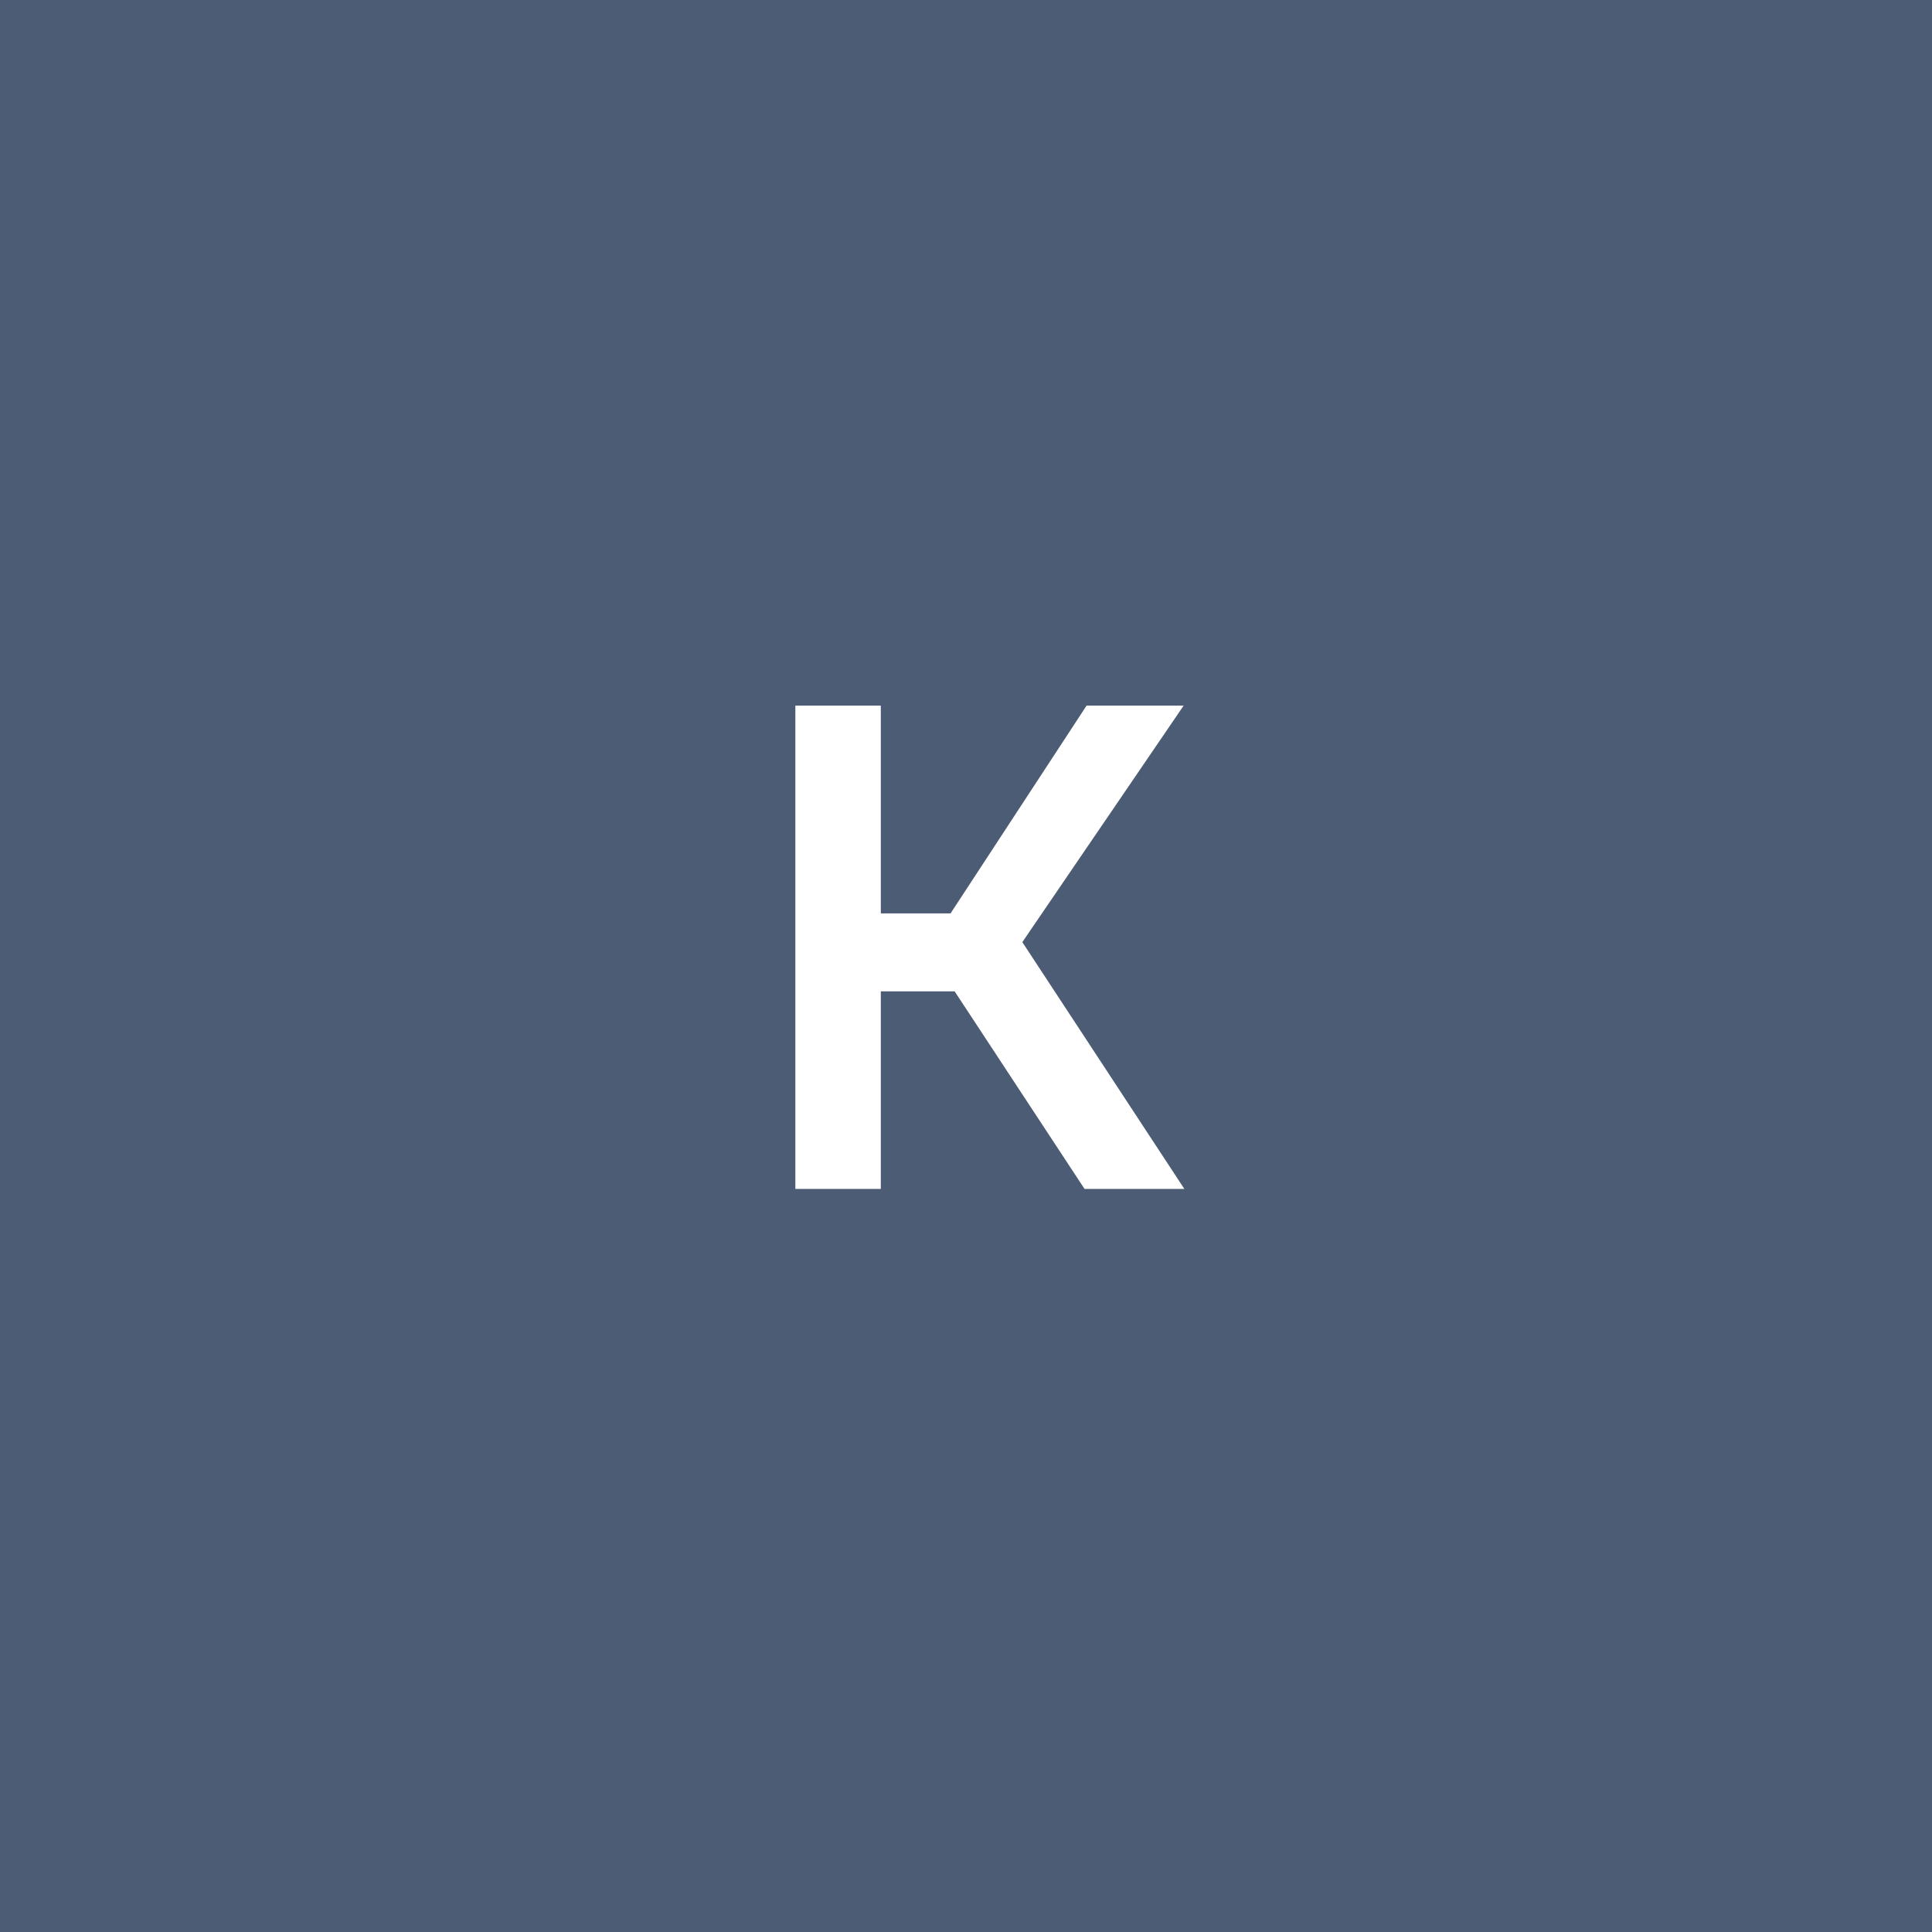 <?xml version="1.0" encoding="UTF-8"?> <svg xmlns="http://www.w3.org/2000/svg" width="65" height="65" viewBox="0 0 65 65" fill="none"><rect width="65" height="65" fill="#4D5C75"></rect><path d="M26.759 40V23.739H29.634V30.731H31.98L36.557 23.739H39.823L34.395 31.697L39.846 40H36.488L32.118 33.353H29.634V40H26.759Z" fill="white"></path></svg> 